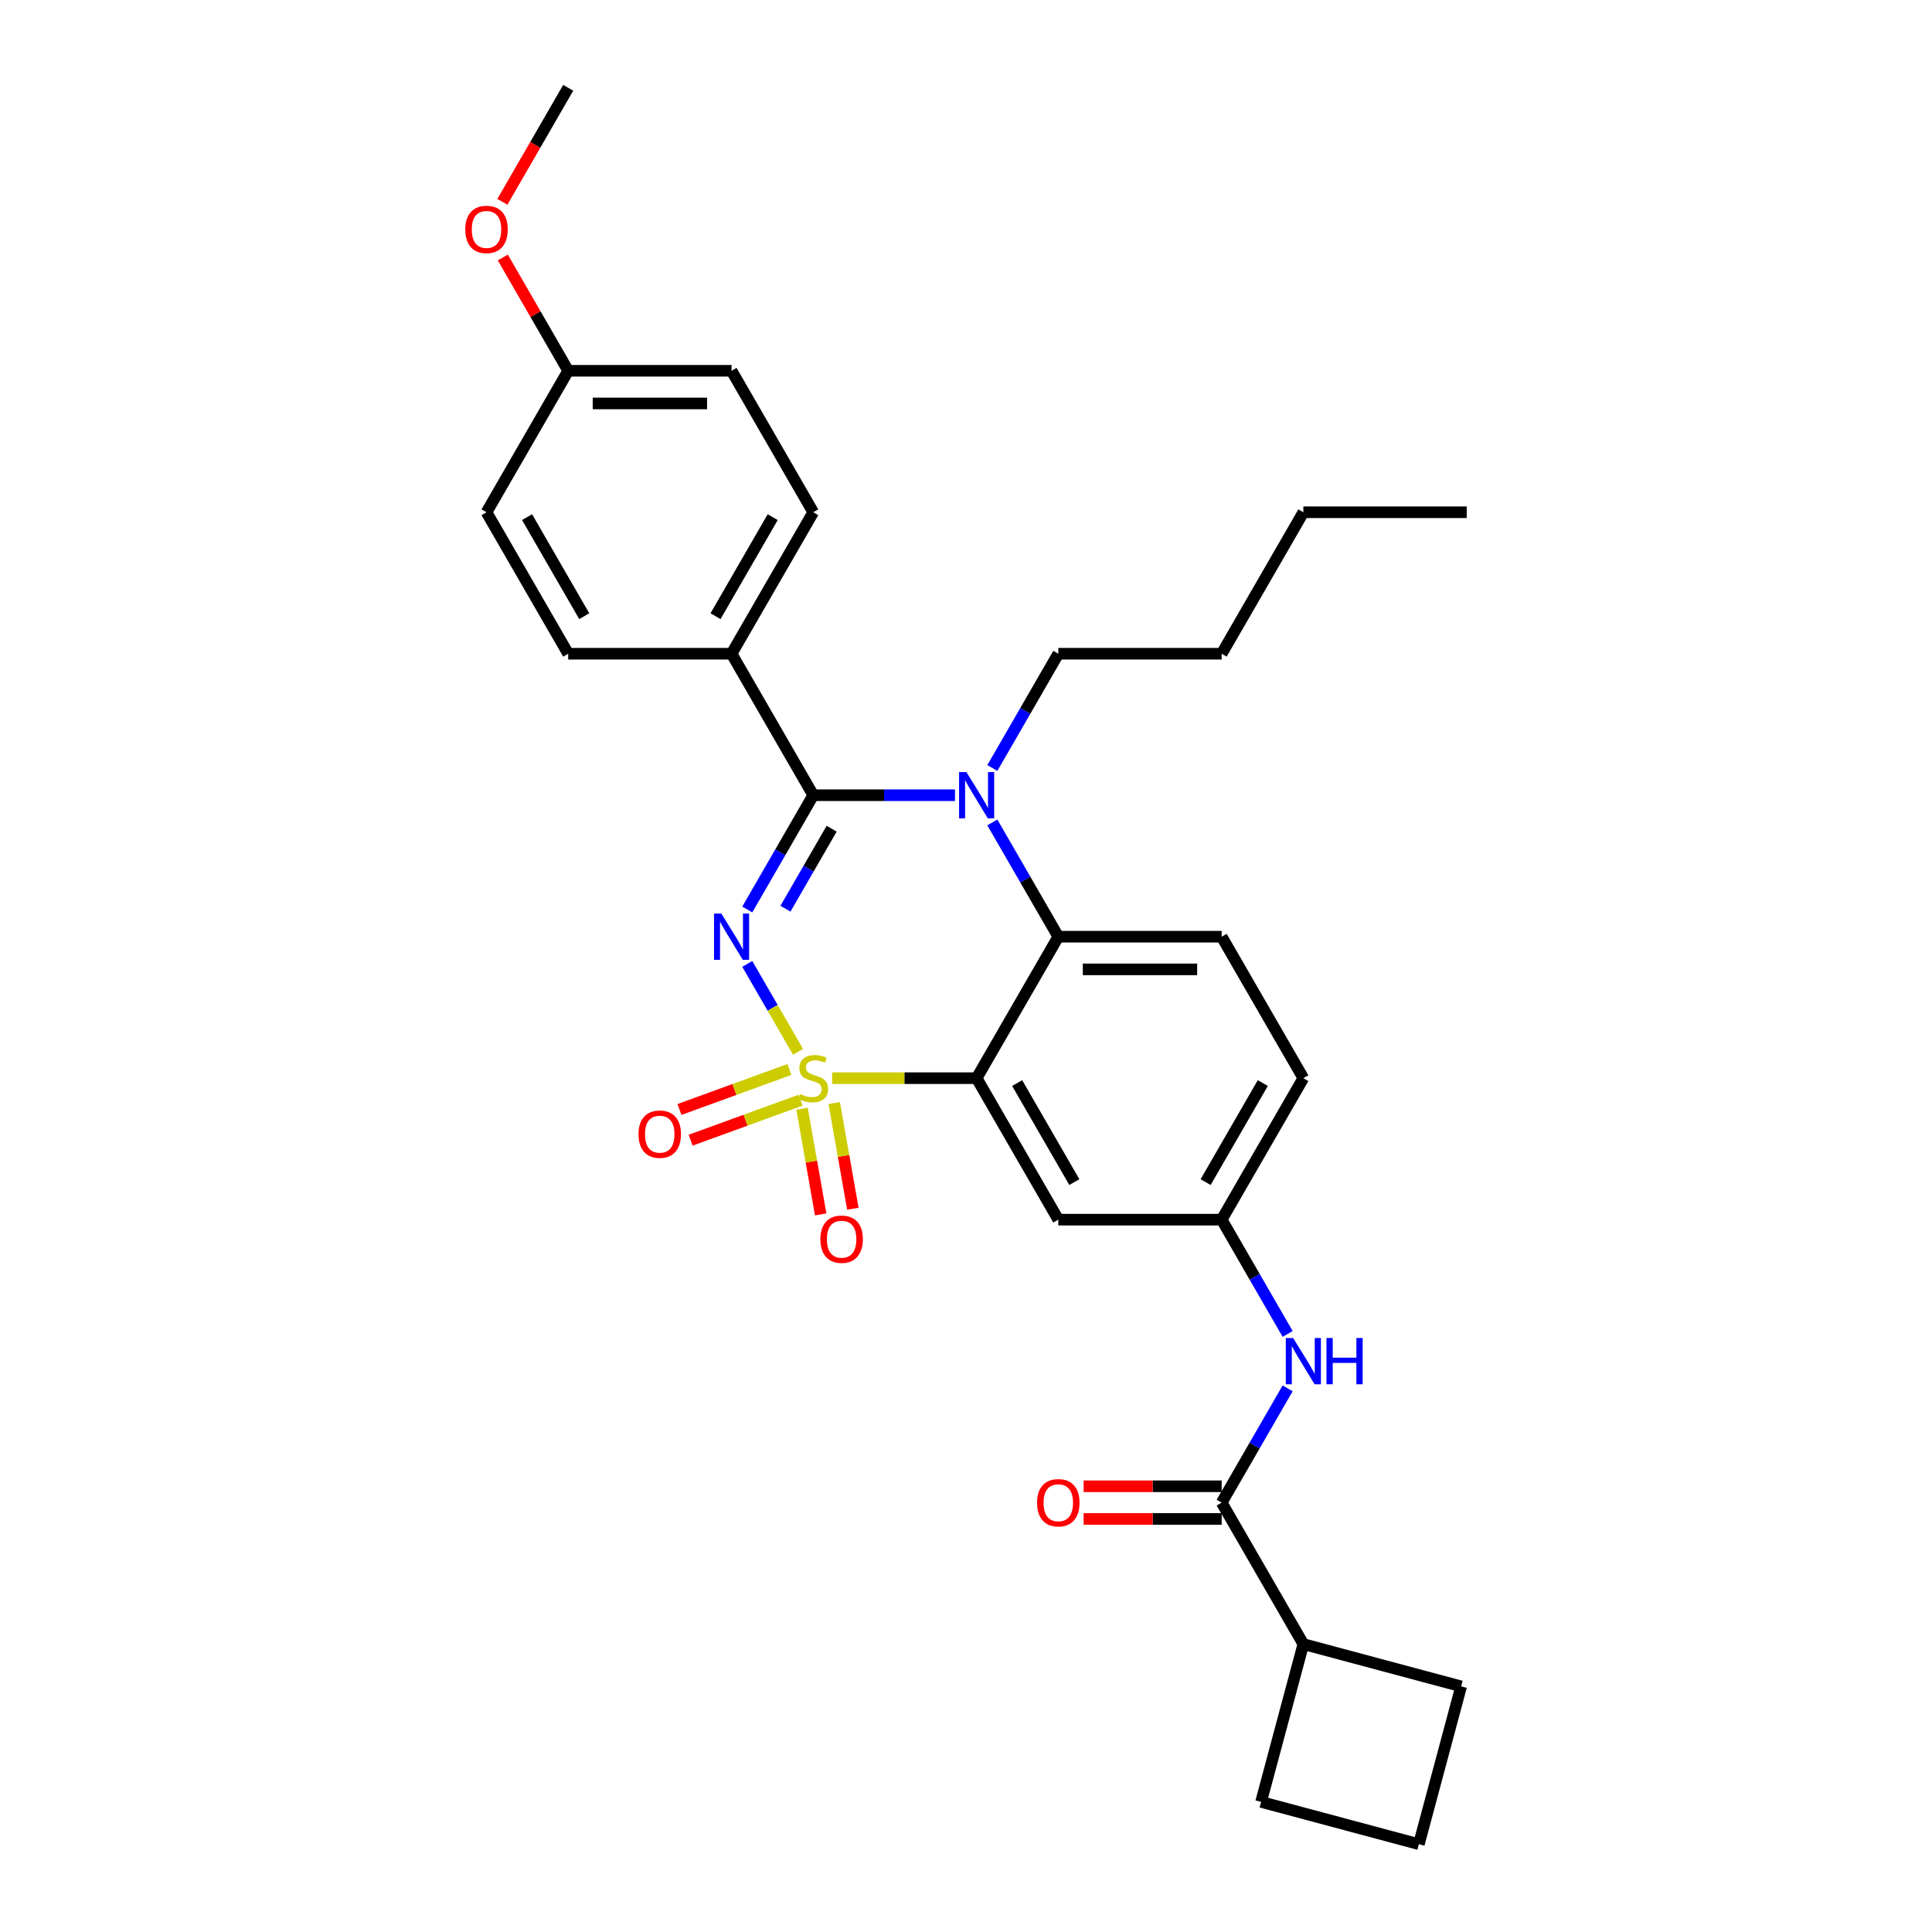 <?xml version='1.0' encoding='iso-8859-1'?>
<svg version='1.1' baseProfile='full'
              xmlns='http://www.w3.org/2000/svg'
                      xmlns:rdkit='http://www.rdkit.org/xml'
                      xmlns:xlink='http://www.w3.org/1999/xlink'
                  xml:space='preserve'
width='1000px' height='1000px' viewBox='0 0 1000 1000'>
<!-- END OF HEADER -->
<rect style='opacity:1.0;fill:#FFFFFF;stroke:none' width='1000' height='1000' x='0' y='0'> </rect>
<path class='bond-0' d='M 632.334,769.297 L 596.608,769.297' style='fill:none;fill-rule:evenodd;stroke:#000000;stroke-width:6px;stroke-linecap:butt;stroke-linejoin:miter;stroke-opacity:1' />
<path class='bond-0' d='M 596.608,769.297 L 560.882,769.297' style='fill:none;fill-rule:evenodd;stroke:#FF0000;stroke-width:6px;stroke-linecap:butt;stroke-linejoin:miter;stroke-opacity:1' />
<path class='bond-0' d='M 632.334,786.209 L 596.608,786.209' style='fill:none;fill-rule:evenodd;stroke:#000000;stroke-width:6px;stroke-linecap:butt;stroke-linejoin:miter;stroke-opacity:1' />
<path class='bond-0' d='M 596.608,786.209 L 560.882,786.209' style='fill:none;fill-rule:evenodd;stroke:#FF0000;stroke-width:6px;stroke-linecap:butt;stroke-linejoin:miter;stroke-opacity:1' />
<path class='bond-1' d='M 632.334,777.753 L 674.613,850.983' style='fill:none;fill-rule:evenodd;stroke:#000000;stroke-width:6px;stroke-linecap:butt;stroke-linejoin:miter;stroke-opacity:1' />
<path class='bond-2' d='M 632.334,777.753 L 649.407,748.182' style='fill:none;fill-rule:evenodd;stroke:#000000;stroke-width:6px;stroke-linecap:butt;stroke-linejoin:miter;stroke-opacity:1' />
<path class='bond-2' d='M 649.407,748.182 L 666.48,718.611' style='fill:none;fill-rule:evenodd;stroke:#0000FF;stroke-width:6px;stroke-linecap:butt;stroke-linejoin:miter;stroke-opacity:1' />
<path class='bond-3' d='M 666.48,690.436 L 649.407,660.864' style='fill:none;fill-rule:evenodd;stroke:#0000FF;stroke-width:6px;stroke-linecap:butt;stroke-linejoin:miter;stroke-opacity:1' />
<path class='bond-3' d='M 649.407,660.864 L 632.334,631.293' style='fill:none;fill-rule:evenodd;stroke:#000000;stroke-width:6px;stroke-linecap:butt;stroke-linejoin:miter;stroke-opacity:1' />
<path class='bond-4' d='M 674.613,850.983 L 756.291,872.868' style='fill:none;fill-rule:evenodd;stroke:#000000;stroke-width:6px;stroke-linecap:butt;stroke-linejoin:miter;stroke-opacity:1' />
<path class='bond-5' d='M 674.613,850.983 L 652.728,932.66' style='fill:none;fill-rule:evenodd;stroke:#000000;stroke-width:6px;stroke-linecap:butt;stroke-linejoin:miter;stroke-opacity:1' />
<path class='bond-6' d='M 674.613,558.063 L 632.334,631.293' style='fill:none;fill-rule:evenodd;stroke:#000000;stroke-width:6px;stroke-linecap:butt;stroke-linejoin:miter;stroke-opacity:1' />
<path class='bond-6' d='M 653.626,560.592 L 624.03,611.853' style='fill:none;fill-rule:evenodd;stroke:#000000;stroke-width:6px;stroke-linecap:butt;stroke-linejoin:miter;stroke-opacity:1' />
<path class='bond-7' d='M 674.613,558.063 L 632.334,484.834' style='fill:none;fill-rule:evenodd;stroke:#000000;stroke-width:6px;stroke-linecap:butt;stroke-linejoin:miter;stroke-opacity:1' />
<path class='bond-8' d='M 632.334,631.293 L 547.776,631.293' style='fill:none;fill-rule:evenodd;stroke:#000000;stroke-width:6px;stroke-linecap:butt;stroke-linejoin:miter;stroke-opacity:1' />
<path class='bond-9' d='M 547.776,631.293 L 505.496,558.063' style='fill:none;fill-rule:evenodd;stroke:#000000;stroke-width:6px;stroke-linecap:butt;stroke-linejoin:miter;stroke-opacity:1' />
<path class='bond-9' d='M 556.08,611.853 L 526.484,560.592' style='fill:none;fill-rule:evenodd;stroke:#000000;stroke-width:6px;stroke-linecap:butt;stroke-linejoin:miter;stroke-opacity:1' />
<path class='bond-10' d='M 505.496,558.063 L 547.776,484.834' style='fill:none;fill-rule:evenodd;stroke:#000000;stroke-width:6px;stroke-linecap:butt;stroke-linejoin:miter;stroke-opacity:1' />
<path class='bond-11' d='M 505.496,558.063 L 468.113,558.063' style='fill:none;fill-rule:evenodd;stroke:#000000;stroke-width:6px;stroke-linecap:butt;stroke-linejoin:miter;stroke-opacity:1' />
<path class='bond-11' d='M 468.113,558.063 L 430.73,558.063' style='fill:none;fill-rule:evenodd;stroke:#CCCC00;stroke-width:6px;stroke-linecap:butt;stroke-linejoin:miter;stroke-opacity:1' />
<path class='bond-12' d='M 547.776,484.834 L 632.334,484.834' style='fill:none;fill-rule:evenodd;stroke:#000000;stroke-width:6px;stroke-linecap:butt;stroke-linejoin:miter;stroke-opacity:1' />
<path class='bond-12' d='M 560.459,501.745 L 619.65,501.745' style='fill:none;fill-rule:evenodd;stroke:#000000;stroke-width:6px;stroke-linecap:butt;stroke-linejoin:miter;stroke-opacity:1' />
<path class='bond-13' d='M 547.776,484.834 L 530.703,455.262' style='fill:none;fill-rule:evenodd;stroke:#000000;stroke-width:6px;stroke-linecap:butt;stroke-linejoin:miter;stroke-opacity:1' />
<path class='bond-13' d='M 530.703,455.262 L 513.63,425.691' style='fill:none;fill-rule:evenodd;stroke:#0000FF;stroke-width:6px;stroke-linecap:butt;stroke-linejoin:miter;stroke-opacity:1' />
<path class='bond-14' d='M 513.63,397.516 L 530.703,367.945' style='fill:none;fill-rule:evenodd;stroke:#0000FF;stroke-width:6px;stroke-linecap:butt;stroke-linejoin:miter;stroke-opacity:1' />
<path class='bond-14' d='M 530.703,367.945 L 547.776,338.374' style='fill:none;fill-rule:evenodd;stroke:#000000;stroke-width:6px;stroke-linecap:butt;stroke-linejoin:miter;stroke-opacity:1' />
<path class='bond-15' d='M 494.301,411.604 L 457.619,411.604' style='fill:none;fill-rule:evenodd;stroke:#0000FF;stroke-width:6px;stroke-linecap:butt;stroke-linejoin:miter;stroke-opacity:1' />
<path class='bond-15' d='M 457.619,411.604 L 420.938,411.604' style='fill:none;fill-rule:evenodd;stroke:#000000;stroke-width:6px;stroke-linecap:butt;stroke-linejoin:miter;stroke-opacity:1' />
<path class='bond-16' d='M 441.441,625.646 L 436.617,598.288' style='fill:none;fill-rule:evenodd;stroke:#FF0000;stroke-width:6px;stroke-linecap:butt;stroke-linejoin:miter;stroke-opacity:1' />
<path class='bond-16' d='M 436.617,598.288 L 431.793,570.93' style='fill:none;fill-rule:evenodd;stroke:#CCCC00;stroke-width:6px;stroke-linecap:butt;stroke-linejoin:miter;stroke-opacity:1' />
<path class='bond-16' d='M 424.786,628.583 L 419.962,601.225' style='fill:none;fill-rule:evenodd;stroke:#FF0000;stroke-width:6px;stroke-linecap:butt;stroke-linejoin:miter;stroke-opacity:1' />
<path class='bond-16' d='M 419.962,601.225 L 415.138,573.867' style='fill:none;fill-rule:evenodd;stroke:#CCCC00;stroke-width:6px;stroke-linecap:butt;stroke-linejoin:miter;stroke-opacity:1' />
<path class='bond-17' d='M 357.477,590.16 L 385.932,579.803' style='fill:none;fill-rule:evenodd;stroke:#FF0000;stroke-width:6px;stroke-linecap:butt;stroke-linejoin:miter;stroke-opacity:1' />
<path class='bond-17' d='M 385.932,579.803 L 414.387,569.446' style='fill:none;fill-rule:evenodd;stroke:#CCCC00;stroke-width:6px;stroke-linecap:butt;stroke-linejoin:miter;stroke-opacity:1' />
<path class='bond-17' d='M 351.693,574.268 L 380.148,563.911' style='fill:none;fill-rule:evenodd;stroke:#FF0000;stroke-width:6px;stroke-linecap:butt;stroke-linejoin:miter;stroke-opacity:1' />
<path class='bond-17' d='M 380.148,563.911 L 408.603,553.555' style='fill:none;fill-rule:evenodd;stroke:#CCCC00;stroke-width:6px;stroke-linecap:butt;stroke-linejoin:miter;stroke-opacity:1' />
<path class='bond-18' d='M 420.938,411.604 L 403.865,441.175' style='fill:none;fill-rule:evenodd;stroke:#000000;stroke-width:6px;stroke-linecap:butt;stroke-linejoin:miter;stroke-opacity:1' />
<path class='bond-18' d='M 403.865,441.175 L 386.792,470.746' style='fill:none;fill-rule:evenodd;stroke:#0000FF;stroke-width:6px;stroke-linecap:butt;stroke-linejoin:miter;stroke-opacity:1' />
<path class='bond-18' d='M 430.462,428.931 L 418.511,449.631' style='fill:none;fill-rule:evenodd;stroke:#000000;stroke-width:6px;stroke-linecap:butt;stroke-linejoin:miter;stroke-opacity:1' />
<path class='bond-18' d='M 418.511,449.631 L 406.56,470.331' style='fill:none;fill-rule:evenodd;stroke:#0000FF;stroke-width:6px;stroke-linecap:butt;stroke-linejoin:miter;stroke-opacity:1' />
<path class='bond-19' d='M 420.938,411.604 L 378.658,338.374' style='fill:none;fill-rule:evenodd;stroke:#000000;stroke-width:6px;stroke-linecap:butt;stroke-linejoin:miter;stroke-opacity:1' />
<path class='bond-20' d='M 386.792,498.921 L 399.925,521.669' style='fill:none;fill-rule:evenodd;stroke:#0000FF;stroke-width:6px;stroke-linecap:butt;stroke-linejoin:miter;stroke-opacity:1' />
<path class='bond-20' d='M 399.925,521.669 L 413.059,544.416' style='fill:none;fill-rule:evenodd;stroke:#CCCC00;stroke-width:6px;stroke-linecap:butt;stroke-linejoin:miter;stroke-opacity:1' />
<path class='bond-21' d='M 378.658,338.374 L 420.938,265.144' style='fill:none;fill-rule:evenodd;stroke:#000000;stroke-width:6px;stroke-linecap:butt;stroke-linejoin:miter;stroke-opacity:1' />
<path class='bond-21' d='M 370.354,318.934 L 399.95,267.673' style='fill:none;fill-rule:evenodd;stroke:#000000;stroke-width:6px;stroke-linecap:butt;stroke-linejoin:miter;stroke-opacity:1' />
<path class='bond-22' d='M 378.658,338.374 L 294.1,338.374' style='fill:none;fill-rule:evenodd;stroke:#000000;stroke-width:6px;stroke-linecap:butt;stroke-linejoin:miter;stroke-opacity:1' />
<path class='bond-23' d='M 420.938,265.144 L 378.658,191.914' style='fill:none;fill-rule:evenodd;stroke:#000000;stroke-width:6px;stroke-linecap:butt;stroke-linejoin:miter;stroke-opacity:1' />
<path class='bond-24' d='M 759.172,265.144 L 674.613,265.144' style='fill:none;fill-rule:evenodd;stroke:#000000;stroke-width:6px;stroke-linecap:butt;stroke-linejoin:miter;stroke-opacity:1' />
<path class='bond-25' d='M 674.613,265.144 L 632.334,338.374' style='fill:none;fill-rule:evenodd;stroke:#000000;stroke-width:6px;stroke-linecap:butt;stroke-linejoin:miter;stroke-opacity:1' />
<path class='bond-26' d='M 632.334,338.374 L 547.776,338.374' style='fill:none;fill-rule:evenodd;stroke:#000000;stroke-width:6px;stroke-linecap:butt;stroke-linejoin:miter;stroke-opacity:1' />
<path class='bond-27' d='M 294.1,338.374 L 251.821,265.144' style='fill:none;fill-rule:evenodd;stroke:#000000;stroke-width:6px;stroke-linecap:butt;stroke-linejoin:miter;stroke-opacity:1' />
<path class='bond-27' d='M 302.404,318.934 L 272.809,267.673' style='fill:none;fill-rule:evenodd;stroke:#000000;stroke-width:6px;stroke-linecap:butt;stroke-linejoin:miter;stroke-opacity:1' />
<path class='bond-28' d='M 294.1,191.914 L 251.821,265.144' style='fill:none;fill-rule:evenodd;stroke:#000000;stroke-width:6px;stroke-linecap:butt;stroke-linejoin:miter;stroke-opacity:1' />
<path class='bond-29' d='M 294.1,191.914 L 277.173,162.597' style='fill:none;fill-rule:evenodd;stroke:#000000;stroke-width:6px;stroke-linecap:butt;stroke-linejoin:miter;stroke-opacity:1' />
<path class='bond-29' d='M 277.173,162.597 L 260.247,133.279' style='fill:none;fill-rule:evenodd;stroke:#FF0000;stroke-width:6px;stroke-linecap:butt;stroke-linejoin:miter;stroke-opacity:1' />
<path class='bond-30' d='M 294.1,191.914 L 378.658,191.914' style='fill:none;fill-rule:evenodd;stroke:#000000;stroke-width:6px;stroke-linecap:butt;stroke-linejoin:miter;stroke-opacity:1' />
<path class='bond-30' d='M 306.784,208.826 L 365.975,208.826' style='fill:none;fill-rule:evenodd;stroke:#000000;stroke-width:6px;stroke-linecap:butt;stroke-linejoin:miter;stroke-opacity:1' />
<path class='bond-31' d='M 260.032,104.462 L 277.066,74.958' style='fill:none;fill-rule:evenodd;stroke:#FF0000;stroke-width:6px;stroke-linecap:butt;stroke-linejoin:miter;stroke-opacity:1' />
<path class='bond-31' d='M 277.066,74.958 L 294.1,45.455' style='fill:none;fill-rule:evenodd;stroke:#000000;stroke-width:6px;stroke-linecap:butt;stroke-linejoin:miter;stroke-opacity:1' />
<path class='bond-32' d='M 734.405,954.545 L 652.728,932.66' style='fill:none;fill-rule:evenodd;stroke:#000000;stroke-width:6px;stroke-linecap:butt;stroke-linejoin:miter;stroke-opacity:1' />
<path class='bond-33' d='M 734.405,954.545 L 756.291,872.868' style='fill:none;fill-rule:evenodd;stroke:#000000;stroke-width:6px;stroke-linecap:butt;stroke-linejoin:miter;stroke-opacity:1' />
<path  class='atom-1' d='M 669.32 692.55
L 677.167 705.233
Q 677.945 706.485, 679.196 708.751
Q 680.448 711.017, 680.516 711.153
L 680.516 692.55
L 683.695 692.55
L 683.695 716.497
L 680.414 716.497
L 671.992 702.629
Q 671.011 701.005, 669.963 699.145
Q 668.948 697.285, 668.644 696.71
L 668.644 716.497
L 665.532 716.497
L 665.532 692.55
L 669.32 692.55
' fill='#0000FF'/>
<path  class='atom-1' d='M 686.57 692.55
L 689.817 692.55
L 689.817 702.73
L 702.061 702.73
L 702.061 692.55
L 705.308 692.55
L 705.308 716.497
L 702.061 716.497
L 702.061 705.436
L 689.817 705.436
L 689.817 716.497
L 686.57 716.497
L 686.57 692.55
' fill='#0000FF'/>
<path  class='atom-2' d='M 536.783 777.821
Q 536.783 772.071, 539.624 768.857
Q 542.465 765.644, 547.776 765.644
Q 553.086 765.644, 555.927 768.857
Q 558.768 772.071, 558.768 777.821
Q 558.768 783.638, 555.893 786.953
Q 553.018 790.234, 547.776 790.234
Q 542.499 790.234, 539.624 786.953
Q 536.783 783.672, 536.783 777.821
M 547.776 787.528
Q 551.429 787.528, 553.39 785.093
Q 555.386 782.624, 555.386 777.821
Q 555.386 773.119, 553.39 770.752
Q 551.429 768.35, 547.776 768.35
Q 544.123 768.35, 542.127 770.718
Q 540.165 773.085, 540.165 777.821
Q 540.165 782.657, 542.127 785.093
Q 544.123 787.528, 547.776 787.528
' fill='#FF0000'/>
<path  class='atom-10' d='M 500.203 399.63
L 508.05 412.314
Q 508.828 413.566, 510.079 415.832
Q 511.331 418.098, 511.398 418.233
L 511.398 399.63
L 514.578 399.63
L 514.578 423.577
L 511.297 423.577
L 502.875 409.71
Q 501.894 408.086, 500.846 406.226
Q 499.831 404.366, 499.526 403.791
L 499.526 423.577
L 496.415 423.577
L 496.415 399.63
L 500.203 399.63
' fill='#0000FF'/>
<path  class='atom-11' d='M 424.629 641.405
Q 424.629 635.655, 427.47 632.442
Q 430.311 629.229, 435.621 629.229
Q 440.931 629.229, 443.773 632.442
Q 446.614 635.655, 446.614 641.405
Q 446.614 647.223, 443.739 650.537
Q 440.864 653.818, 435.621 653.818
Q 430.345 653.818, 427.47 650.537
Q 424.629 647.256, 424.629 641.405
M 435.621 651.112
Q 439.274 651.112, 441.236 648.677
Q 443.231 646.208, 443.231 641.405
Q 443.231 636.704, 441.236 634.336
Q 439.274 631.934, 435.621 631.934
Q 431.968 631.934, 429.973 634.302
Q 428.011 636.67, 428.011 641.405
Q 428.011 646.242, 429.973 648.677
Q 431.968 651.112, 435.621 651.112
' fill='#FF0000'/>
<path  class='atom-12' d='M 330.486 587.052
Q 330.486 581.302, 333.327 578.089
Q 336.168 574.875, 341.479 574.875
Q 346.789 574.875, 349.63 578.089
Q 352.471 581.302, 352.471 587.052
Q 352.471 592.869, 349.596 596.184
Q 346.721 599.465, 341.479 599.465
Q 336.202 599.465, 333.327 596.184
Q 330.486 592.903, 330.486 587.052
M 341.479 596.759
Q 345.132 596.759, 347.093 594.324
Q 349.089 591.855, 349.089 587.052
Q 349.089 582.35, 347.093 579.983
Q 345.132 577.581, 341.479 577.581
Q 337.826 577.581, 335.83 579.949
Q 333.868 582.317, 333.868 587.052
Q 333.868 591.889, 335.83 594.324
Q 337.826 596.759, 341.479 596.759
' fill='#FF0000'/>
<path  class='atom-14' d='M 373.365 472.86
L 381.212 485.544
Q 381.99 486.795, 383.242 489.062
Q 384.493 491.328, 384.561 491.463
L 384.561 472.86
L 387.74 472.86
L 387.74 496.807
L 384.459 496.807
L 376.037 482.939
Q 375.056 481.316, 374.008 479.456
Q 372.993 477.595, 372.689 477.02
L 372.689 496.807
L 369.577 496.807
L 369.577 472.86
L 373.365 472.86
' fill='#0000FF'/>
<path  class='atom-15' d='M 414.173 566.283
Q 414.444 566.384, 415.56 566.858
Q 416.676 567.331, 417.894 567.635
Q 419.145 567.906, 420.363 567.906
Q 422.629 567.906, 423.948 566.824
Q 425.267 565.708, 425.267 563.78
Q 425.267 562.46, 424.591 561.649
Q 423.948 560.837, 422.933 560.397
Q 421.919 559.958, 420.227 559.45
Q 418.097 558.808, 416.811 558.199
Q 415.56 557.59, 414.647 556.305
Q 413.767 555.019, 413.767 552.855
Q 413.767 549.844, 415.797 547.984
Q 417.86 546.124, 421.919 546.124
Q 424.692 546.124, 427.838 547.443
L 427.06 550.047
Q 424.185 548.863, 422.02 548.863
Q 419.686 548.863, 418.401 549.844
Q 417.116 550.791, 417.15 552.449
Q 417.15 553.734, 417.792 554.512
Q 418.469 555.29, 419.416 555.73
Q 420.397 556.169, 422.02 556.677
Q 424.185 557.353, 425.47 558.03
Q 426.755 558.706, 427.669 560.093
Q 428.616 561.446, 428.616 563.78
Q 428.616 567.094, 426.383 568.887
Q 424.185 570.646, 420.498 570.646
Q 418.367 570.646, 416.744 570.172
Q 415.154 569.733, 413.26 568.955
L 414.173 566.283
' fill='#CCCC00'/>
<path  class='atom-26' d='M 240.828 118.752
Q 240.828 113.002, 243.669 109.789
Q 246.51 106.576, 251.821 106.576
Q 257.131 106.576, 259.972 109.789
Q 262.813 113.002, 262.813 118.752
Q 262.813 124.57, 259.938 127.884
Q 257.063 131.165, 251.821 131.165
Q 246.544 131.165, 243.669 127.884
Q 240.828 124.603, 240.828 118.752
M 251.821 128.459
Q 255.474 128.459, 257.435 126.024
Q 259.431 123.555, 259.431 118.752
Q 259.431 114.051, 257.435 111.683
Q 255.474 109.281, 251.821 109.281
Q 248.168 109.281, 246.172 111.649
Q 244.21 114.017, 244.21 118.752
Q 244.21 123.589, 246.172 126.024
Q 248.168 128.459, 251.821 128.459
' fill='#FF0000'/>
</svg>
